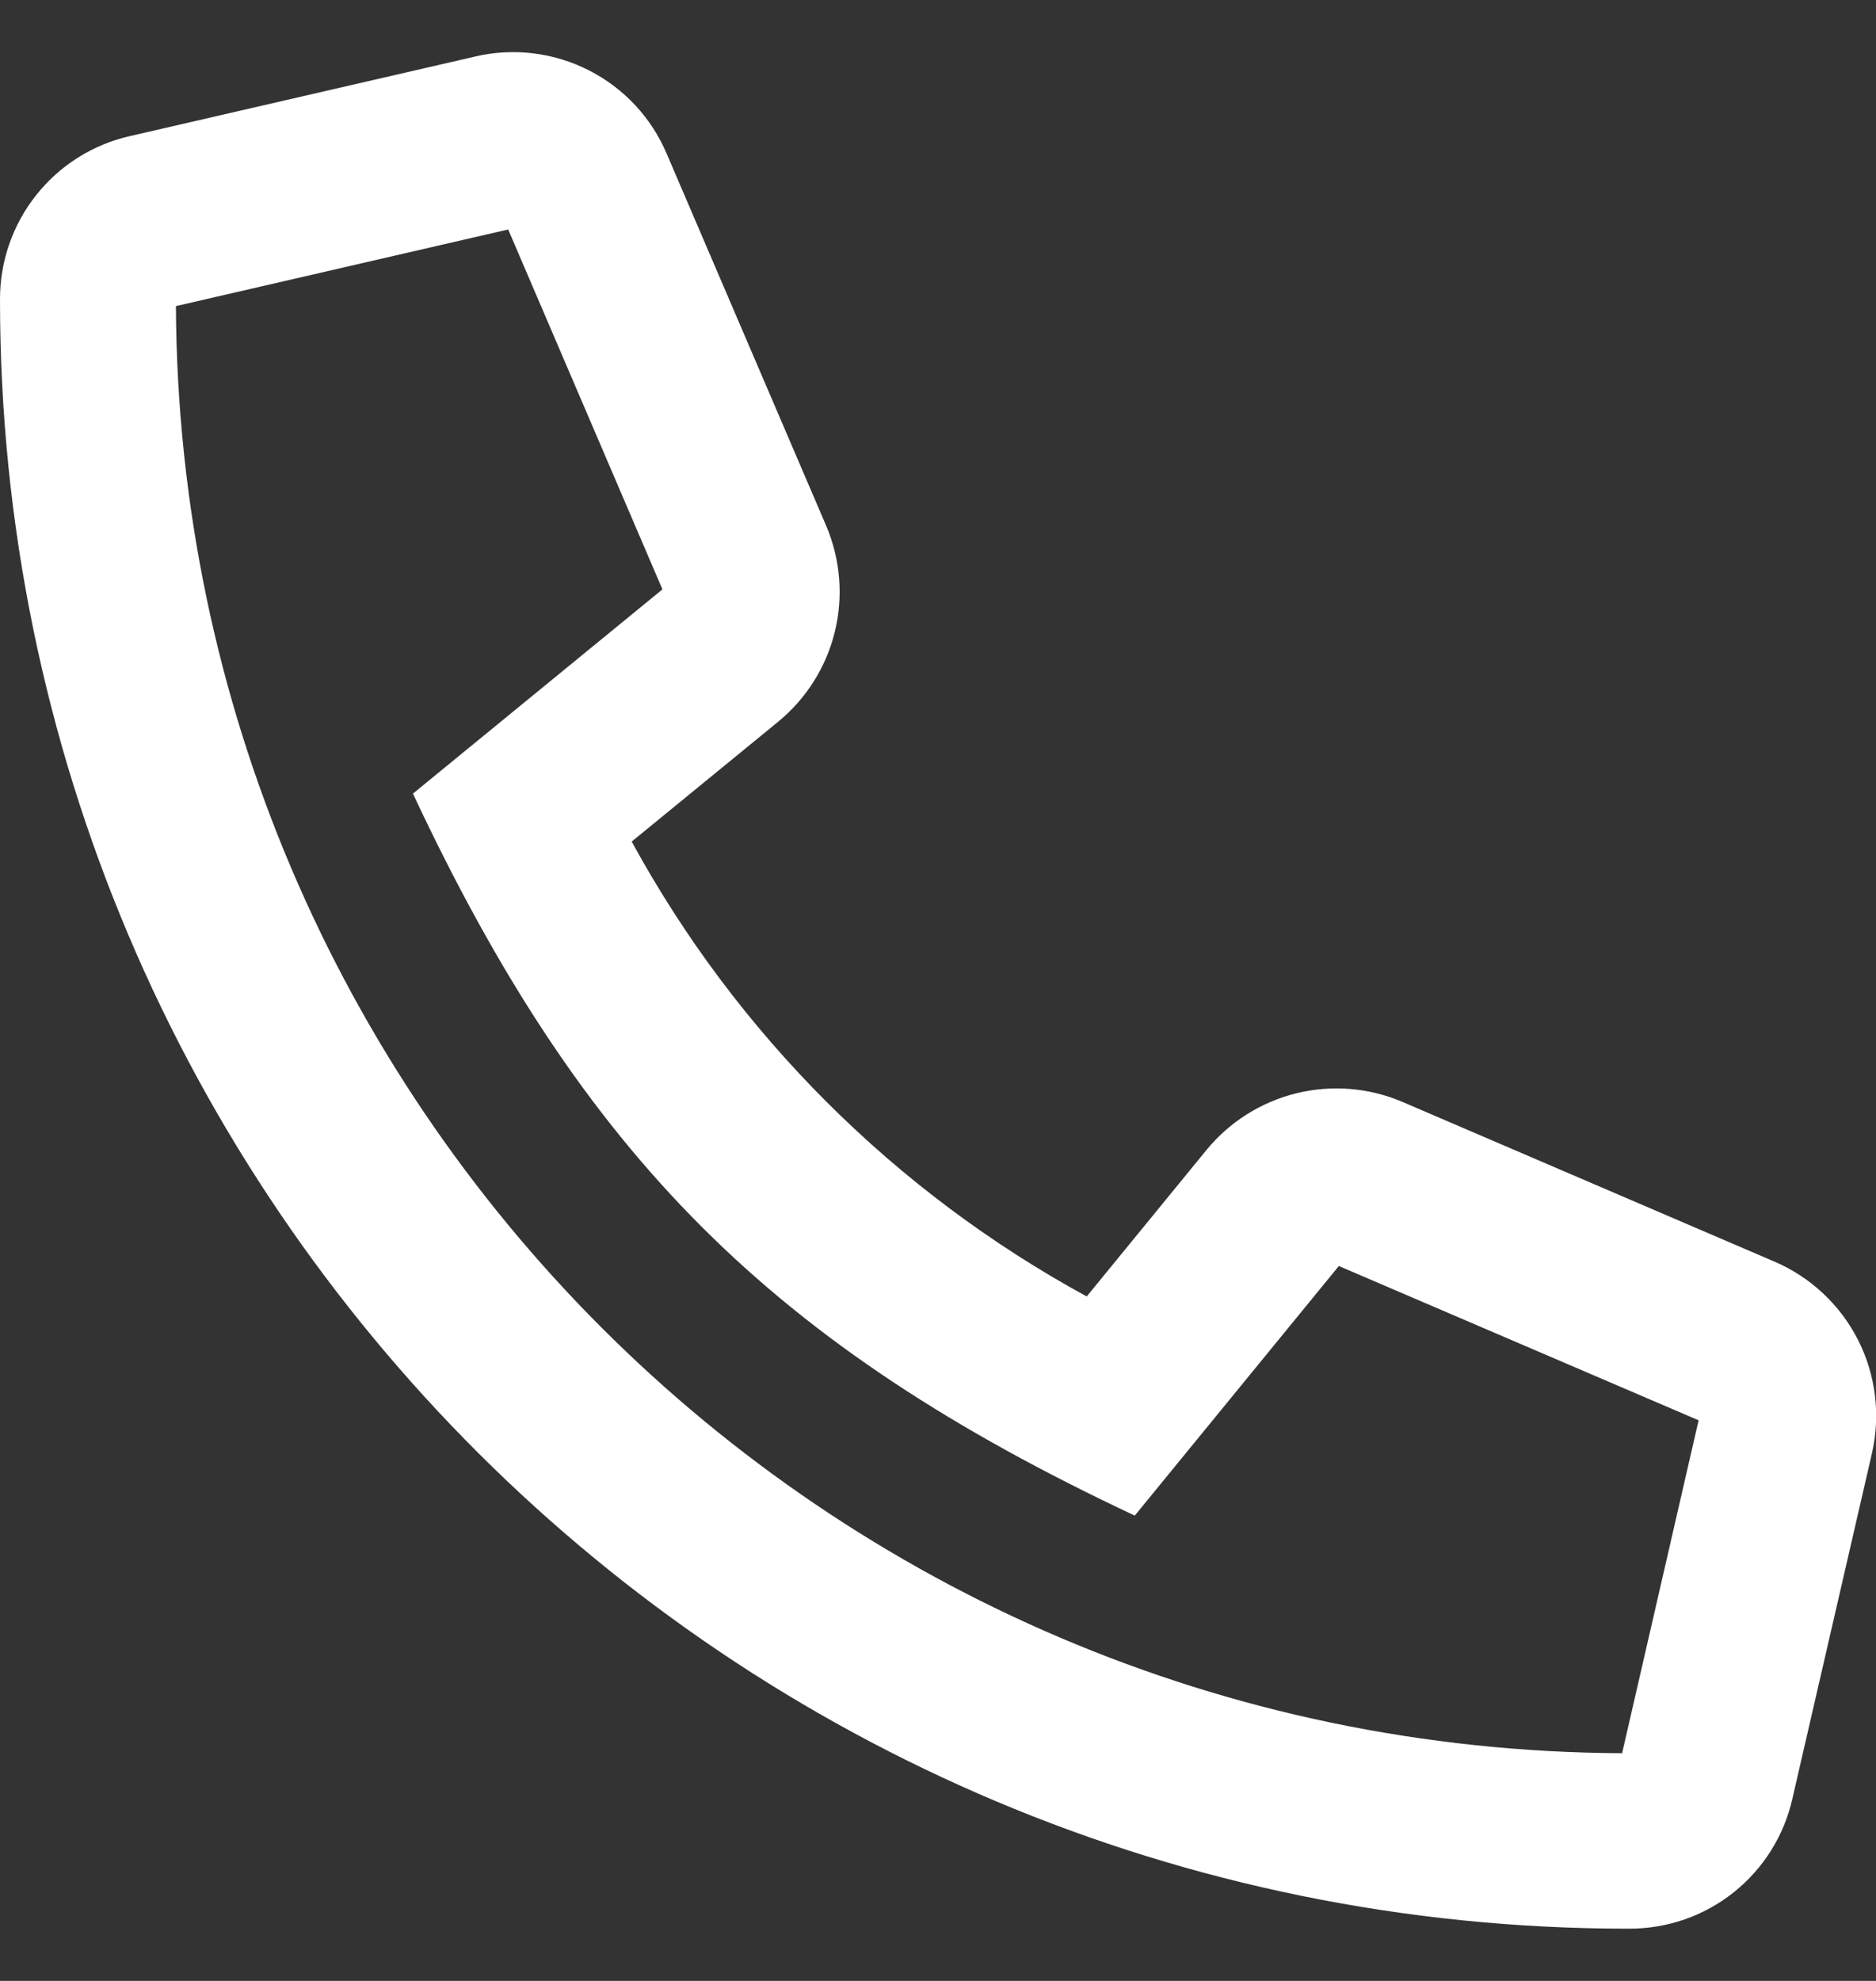 <?xml version="1.0" encoding="UTF-8"?> <svg xmlns="http://www.w3.org/2000/svg" width="18" height="19" viewBox="0 0 18 19" fill="none"><rect x="0" y="0" width="18" height="19" fill="#333333" stroke="none"/><path d="M17.026 12.101L13.454 10.568C13.134 10.432 12.777 10.403 12.439 10.486C12.101 10.569 11.798 10.76 11.577 11.029L10.427 12.435C8.583 11.43 7.067 9.915 6.061 8.072L7.467 6.922C7.736 6.701 7.927 6.399 8.01 6.06C8.093 5.722 8.064 5.366 7.928 5.045L6.398 1.477C6.251 1.129 5.986 0.845 5.649 0.674C5.313 0.503 4.927 0.456 4.56 0.542L1.248 1.305C0.893 1.385 0.576 1.584 0.349 1.869C0.122 2.154 -0.001 2.508 6.77831e-06 2.872C6.77831e-06 11.531 7.021 18.503 15.63 18.499C15.995 18.5 16.349 18.378 16.634 18.151C16.919 17.924 17.118 17.607 17.198 17.251L17.961 13.94C18.045 13.572 17.998 13.187 17.827 12.851C17.656 12.515 17.373 12.25 17.026 12.101ZM15.564 16.816C7.914 16.78 1.723 10.589 1.688 2.936L4.876 2.201L6.356 5.653L3.962 7.612C5.593 11.092 7.414 12.906 10.888 14.537L12.846 12.143L16.298 13.623L15.564 16.816Z" fill="white"></path></svg> 